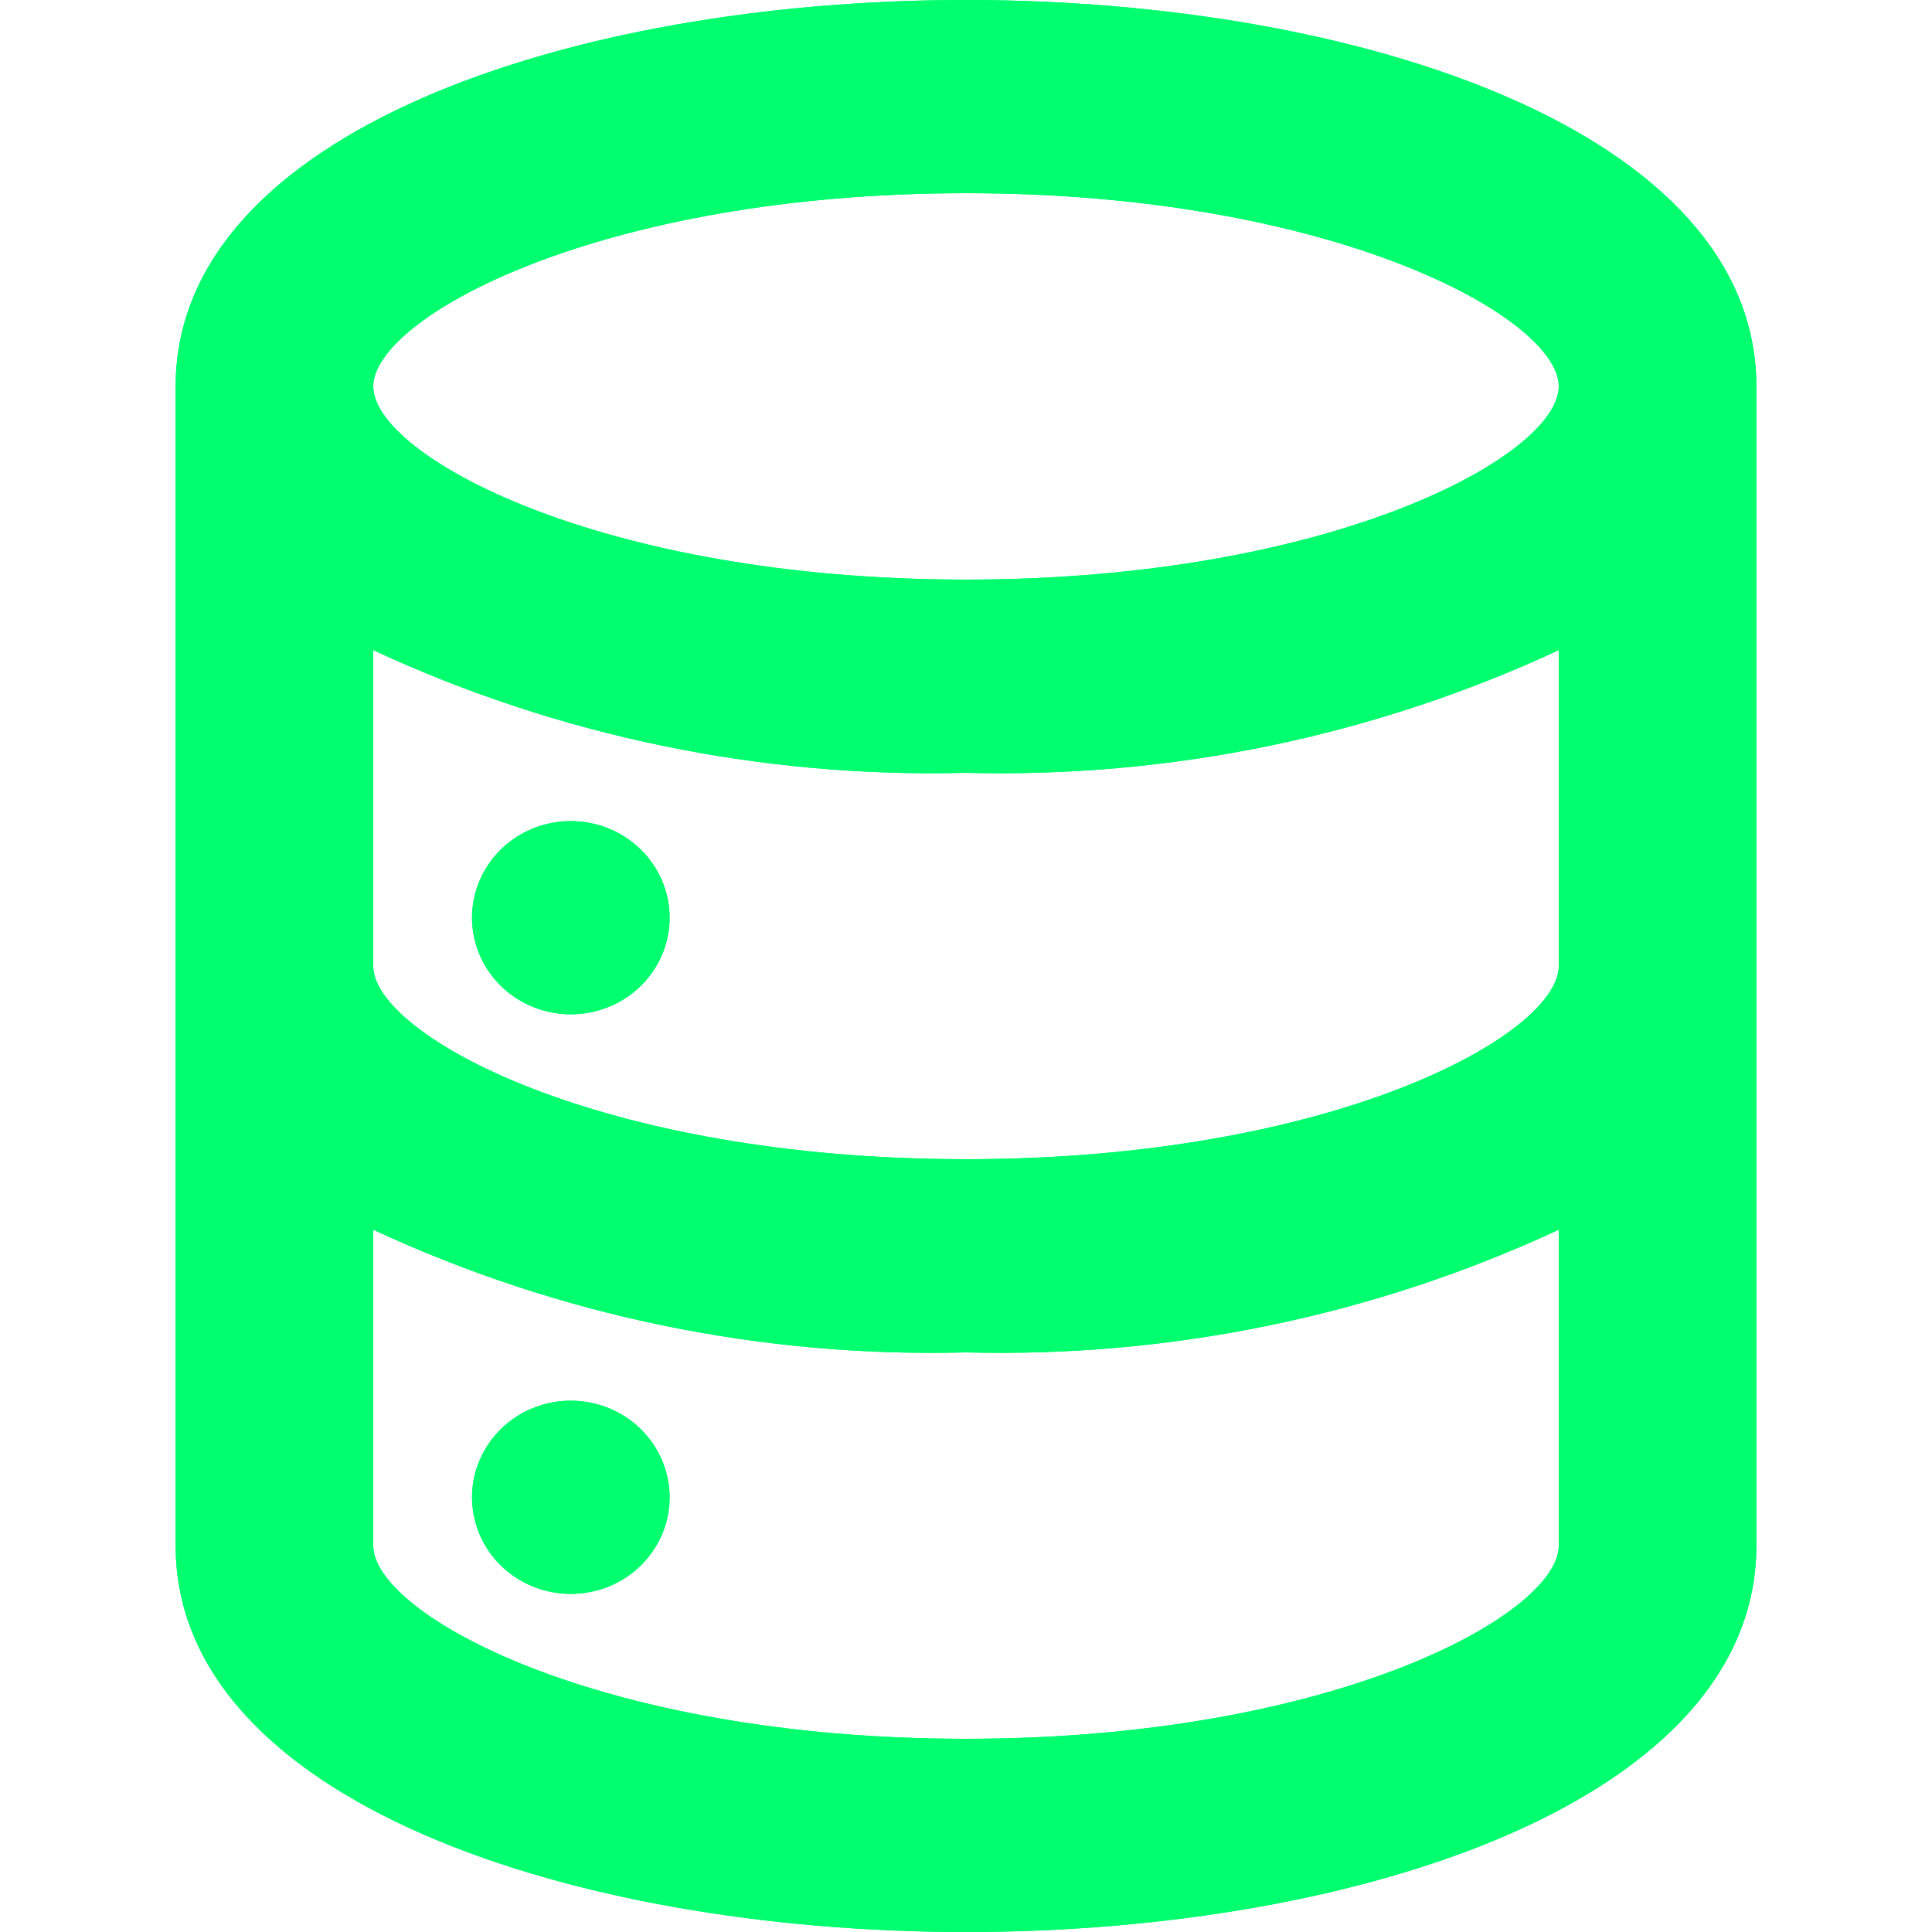 <svg width="22" height="22" viewBox="0 0 22 22" fill="none" xmlns="http://www.w3.org/2000/svg">
<path d="M6.5 15.95C6.277 15.95 6.06 16.015 5.875 16.135C5.69 16.256 5.546 16.428 5.461 16.629C5.375 16.83 5.353 17.051 5.397 17.265C5.44 17.478 5.547 17.674 5.705 17.828C5.862 17.982 6.062 18.086 6.281 18.129C6.499 18.171 6.725 18.149 6.931 18.066C7.136 17.983 7.312 17.842 7.435 17.661C7.559 17.48 7.625 17.268 7.625 17.05C7.625 16.758 7.506 16.479 7.295 16.272C7.085 16.066 6.798 15.95 6.5 15.95ZM11 0C6.5 0 2 1.507 2 4.4V17.6C2 20.493 6.5 22 11 22C15.5 22 20 20.493 20 17.6V4.4C20 1.507 15.5 0 11 0ZM17.75 17.6C17.75 18.381 15.185 19.8 11 19.8C6.815 19.8 4.25 18.381 4.25 17.6V14.003C6.356 14.982 8.669 15.461 11 15.4C13.331 15.461 15.644 14.982 17.75 14.003V17.6ZM17.75 11C17.75 11.781 15.185 13.2 11 13.2C6.815 13.2 4.25 11.781 4.25 11V7.403C6.356 8.382 8.669 8.861 11 8.8C13.331 8.861 15.644 8.382 17.75 7.403V11ZM11 6.6C6.815 6.6 4.25 5.181 4.25 4.4C4.25 3.619 6.815 2.2 11 2.2C15.185 2.2 17.75 3.619 17.75 4.4C17.75 5.181 15.185 6.6 11 6.6ZM6.5 9.35C6.277 9.35 6.06 9.415 5.875 9.535C5.69 9.656 5.546 9.828 5.461 10.029C5.375 10.23 5.353 10.451 5.397 10.665C5.44 10.878 5.547 11.074 5.705 11.228C5.862 11.382 6.062 11.486 6.281 11.529C6.499 11.571 6.725 11.55 6.931 11.466C7.136 11.383 7.312 11.242 7.435 11.061C7.559 10.88 7.625 10.668 7.625 10.45C7.625 10.158 7.506 9.878 7.295 9.672C7.085 9.466 6.798 9.35 6.5 9.35Z" fill="#00FF6F"/>
<path d="M6.5 15.95C6.277 15.95 6.06 16.015 5.875 16.135C5.69 16.256 5.546 16.428 5.461 16.629C5.375 16.83 5.353 17.051 5.397 17.265C5.44 17.478 5.547 17.674 5.705 17.828C5.862 17.982 6.062 18.086 6.281 18.129C6.499 18.171 6.725 18.149 6.931 18.066C7.136 17.983 7.312 17.842 7.435 17.661C7.559 17.48 7.625 17.268 7.625 17.05C7.625 16.758 7.506 16.479 7.295 16.272C7.085 16.066 6.798 15.95 6.5 15.95ZM11 0C6.5 0 2 1.507 2 4.4V17.6C2 20.493 6.5 22 11 22C15.5 22 20 20.493 20 17.6V4.4C20 1.507 15.5 0 11 0ZM17.75 17.6C17.75 18.381 15.185 19.8 11 19.8C6.815 19.8 4.25 18.381 4.25 17.6V14.003C6.356 14.982 8.669 15.461 11 15.4C13.331 15.461 15.644 14.982 17.75 14.003V17.6ZM17.75 11C17.75 11.781 15.185 13.2 11 13.2C6.815 13.2 4.25 11.781 4.25 11V7.403C6.356 8.382 8.669 8.861 11 8.8C13.331 8.861 15.644 8.382 17.75 7.403V11ZM11 6.6C6.815 6.6 4.25 5.181 4.25 4.4C4.25 3.619 6.815 2.2 11 2.2C15.185 2.2 17.75 3.619 17.75 4.4C17.75 5.181 15.185 6.6 11 6.6ZM6.5 9.35C6.277 9.35 6.06 9.415 5.875 9.535C5.69 9.656 5.546 9.828 5.461 10.029C5.375 10.23 5.353 10.451 5.397 10.665C5.44 10.878 5.547 11.074 5.705 11.228C5.862 11.382 6.062 11.486 6.281 11.529C6.499 11.571 6.725 11.55 6.931 11.466C7.136 11.383 7.312 11.242 7.435 11.061C7.559 10.88 7.625 10.668 7.625 10.45C7.625 10.158 7.506 9.878 7.295 9.672C7.085 9.466 6.798 9.35 6.5 9.35Z" fill="#00FF6F"/>
</svg>
